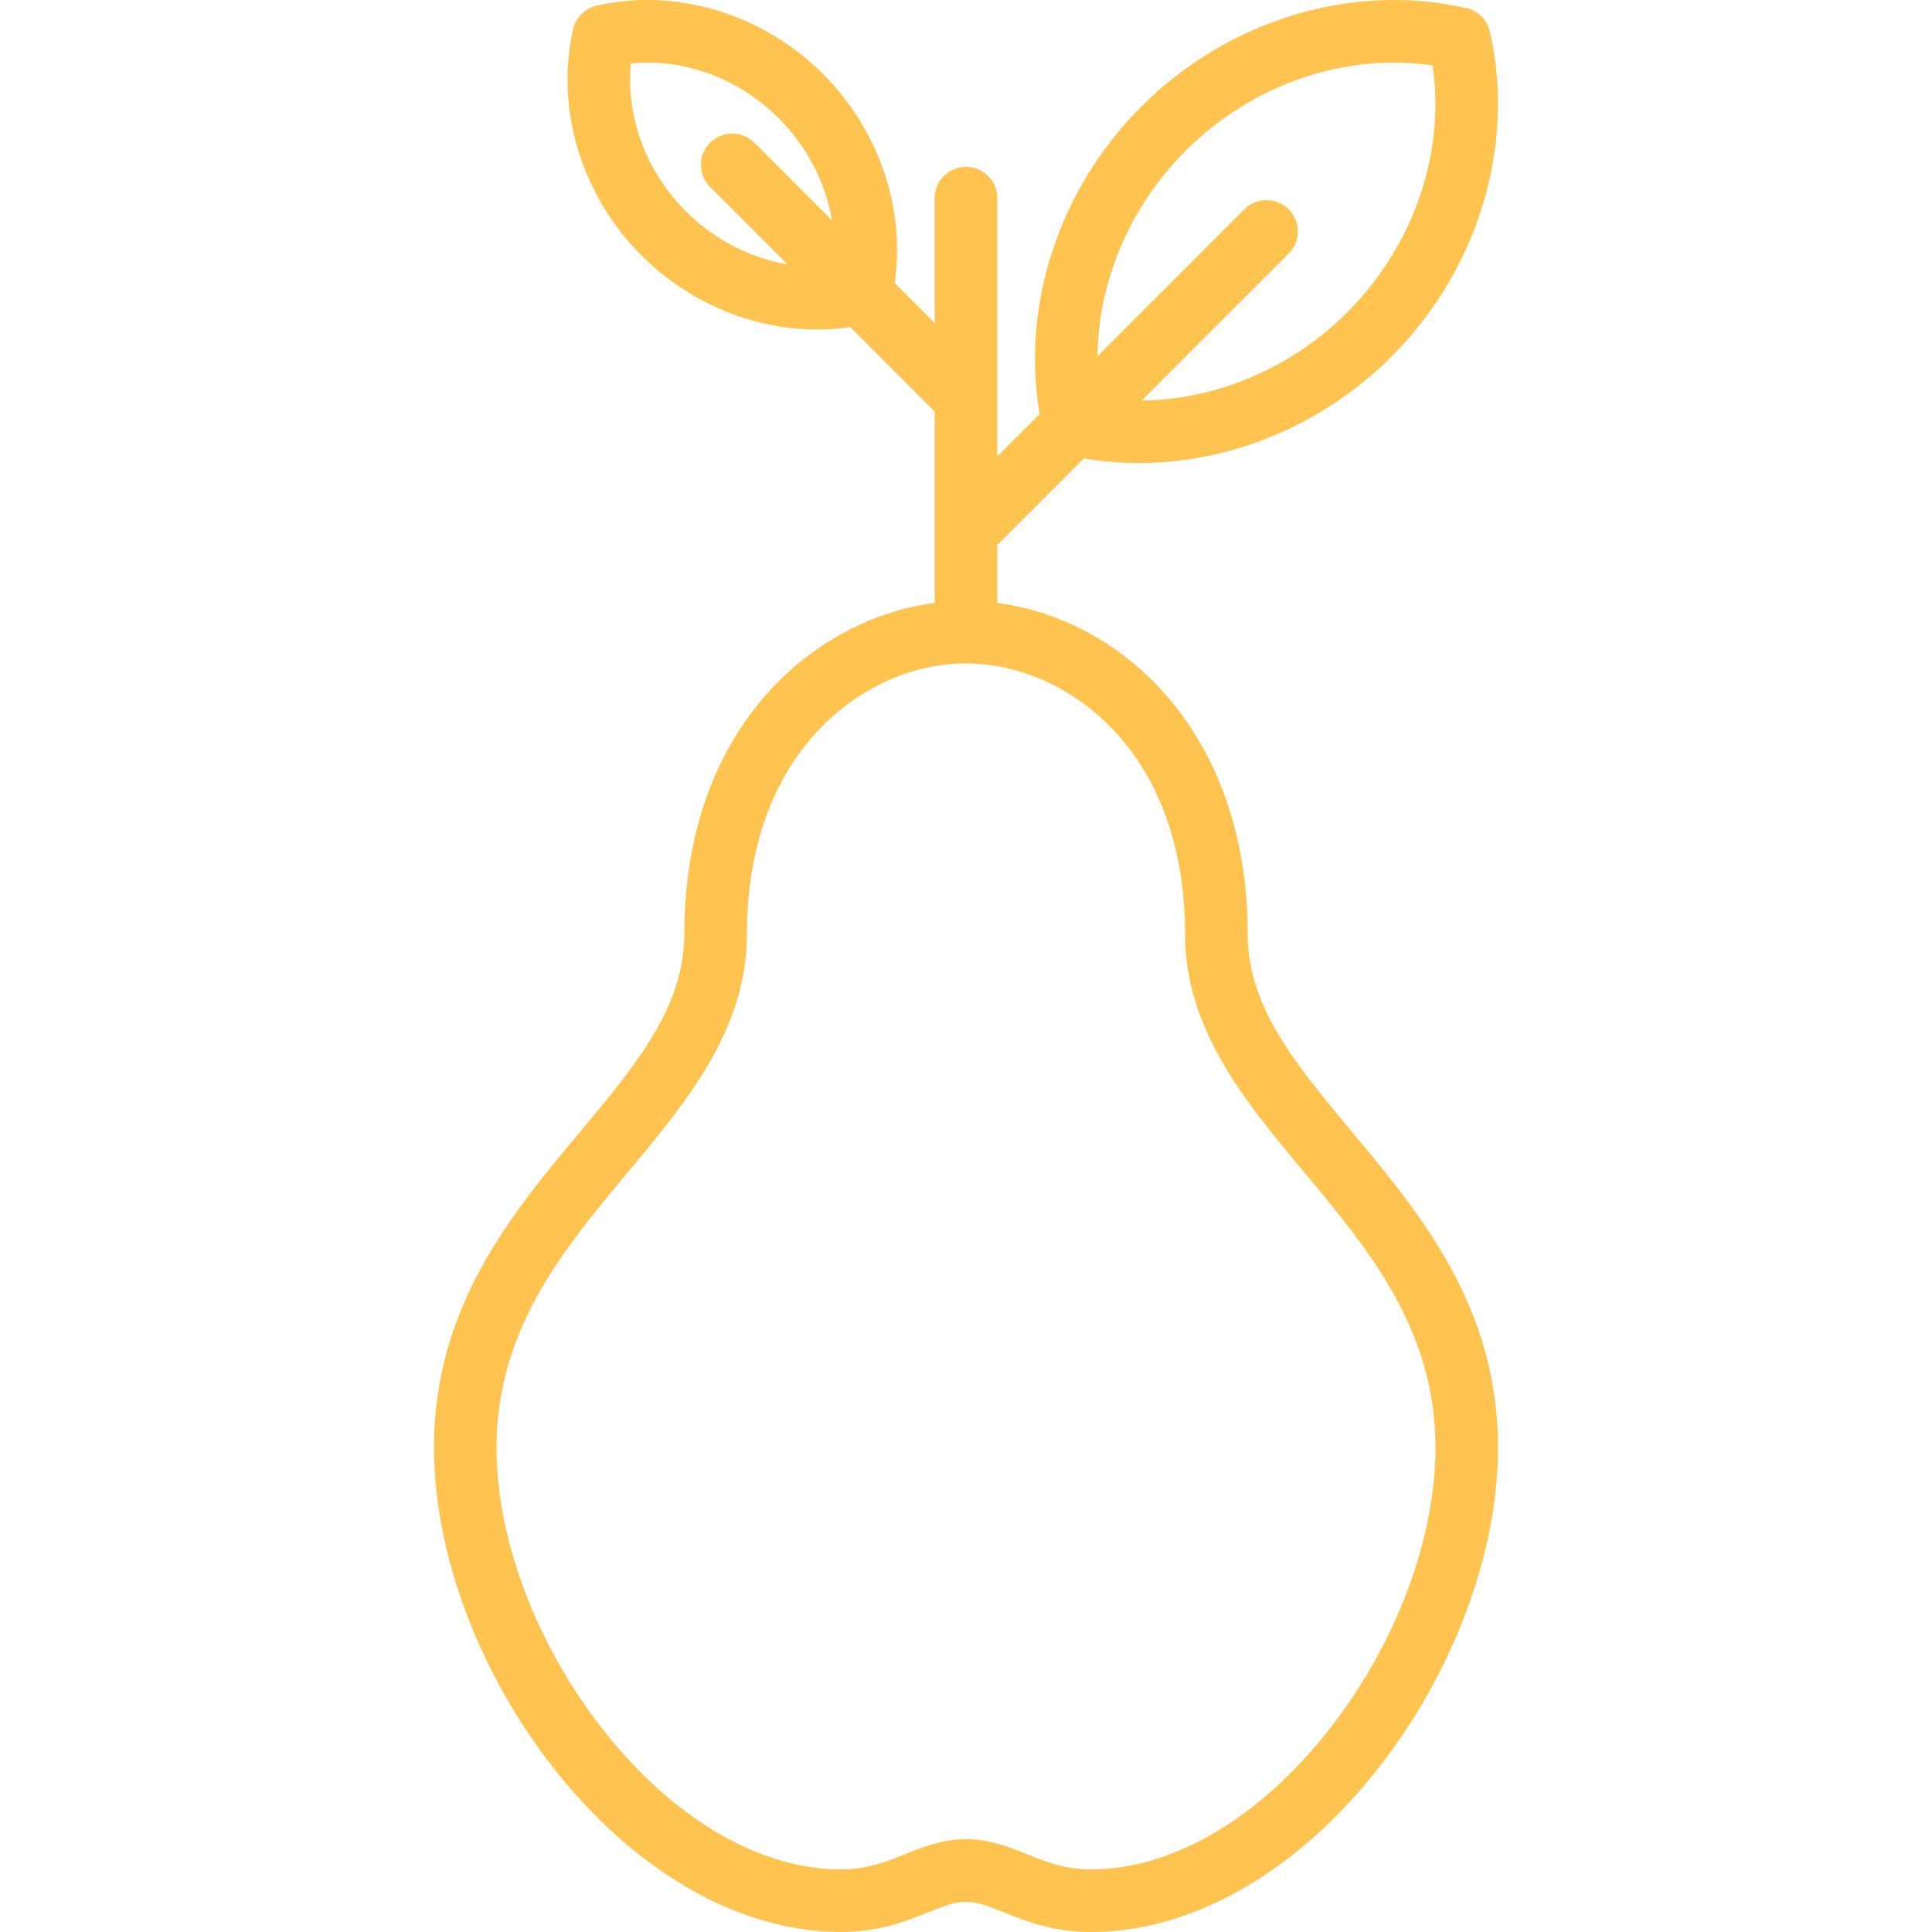 <?xml version="1.0" encoding="UTF-8"?> <svg xmlns="http://www.w3.org/2000/svg" width="40" height="40" viewBox="0 0 40 40" fill="none"> <g clip-path="url(#clip0_168_711)"> <path d="M27.994 23.438C26.834 22.048 25.832 20.848 25.832 19.341C25.832 15.2 23.267 12.822 20.648 12.484V11.283L22.44 9.491C22.817 9.556 23.198 9.587 23.58 9.587C25.481 9.587 27.39 8.802 28.809 7.383C30.605 5.588 31.385 3.01 30.846 0.655C30.791 0.413 30.601 0.224 30.359 0.168C28.004 -0.371 25.427 0.41 23.631 2.205C21.927 3.909 21.138 6.319 21.524 8.574L20.648 9.45V4.103C20.648 3.745 20.358 3.455 20 3.455C19.642 3.455 19.352 3.745 19.352 4.103V6.689L18.523 5.86C18.749 4.32 18.199 2.691 17.041 1.533C15.792 0.284 13.996 -0.259 12.355 0.117C12.112 0.173 11.923 0.362 11.867 0.604C11.492 2.246 12.034 4.041 13.283 5.29C14.27 6.277 15.599 6.823 16.923 6.823C17.15 6.823 17.377 6.805 17.602 6.772L19.352 8.522V12.484C18.139 12.642 16.966 13.235 16.061 14.167C15.197 15.056 14.168 16.675 14.168 19.341C14.168 20.848 13.166 22.048 12.006 23.438C10.589 25.134 8.985 27.056 8.985 29.972C8.985 32.166 9.922 34.661 11.493 36.647C13.179 38.778 15.335 40 17.408 40C18.202 40 18.764 39.775 19.215 39.594C19.52 39.471 19.761 39.375 20 39.375C20.239 39.375 20.48 39.471 20.785 39.594C21.236 39.775 21.798 40 22.592 40C24.665 40 26.821 38.778 28.506 36.647C30.077 34.661 31.015 32.166 31.015 29.972C31.015 27.056 29.41 25.134 27.994 23.438ZM24.548 3.121C25.926 1.744 27.85 1.087 29.66 1.355C29.927 3.164 29.271 5.089 27.893 6.467C26.732 7.628 25.181 8.277 23.639 8.292L26.68 5.25C26.934 4.997 26.934 4.587 26.68 4.334C26.427 4.081 26.017 4.081 25.764 4.334L22.723 7.375C22.737 5.833 23.386 4.283 24.548 3.121ZM14.2 4.374C13.37 3.545 12.954 2.403 13.062 1.312C14.154 1.204 15.295 1.62 16.124 2.449C16.714 3.039 17.094 3.787 17.225 4.562L15.618 2.955C15.365 2.702 14.955 2.702 14.702 2.955C14.449 3.208 14.449 3.619 14.702 3.872L16.304 5.474C15.532 5.341 14.787 4.962 14.2 4.374ZM27.49 35.843C26.052 37.661 24.266 38.704 22.592 38.704C22.048 38.704 21.669 38.552 21.267 38.391C20.885 38.237 20.489 38.079 20 38.079C19.511 38.079 19.115 38.237 18.733 38.391C18.331 38.552 17.952 38.704 17.408 38.704C15.734 38.704 13.948 37.661 12.51 35.843C11.114 34.078 10.28 31.884 10.28 29.972C10.28 27.526 11.663 25.87 13 24.268C14.212 22.818 15.464 21.317 15.464 19.341C15.464 17.575 15.992 16.098 16.99 15.07C17.814 14.222 18.911 13.736 20 13.736C21.089 13.736 22.186 14.222 23.01 15.07C24.008 16.098 24.536 17.575 24.536 19.341C24.536 21.317 25.788 22.818 27 24.268C28.337 25.87 29.72 27.526 29.72 29.972C29.72 31.884 28.886 34.078 27.49 35.843Z" fill="#FFC34F"></path> </g> <defs> <clipPath id="clip0_168_711"> <rect width="40" height="40" fill="white"></rect> </clipPath> </defs> </svg> 
